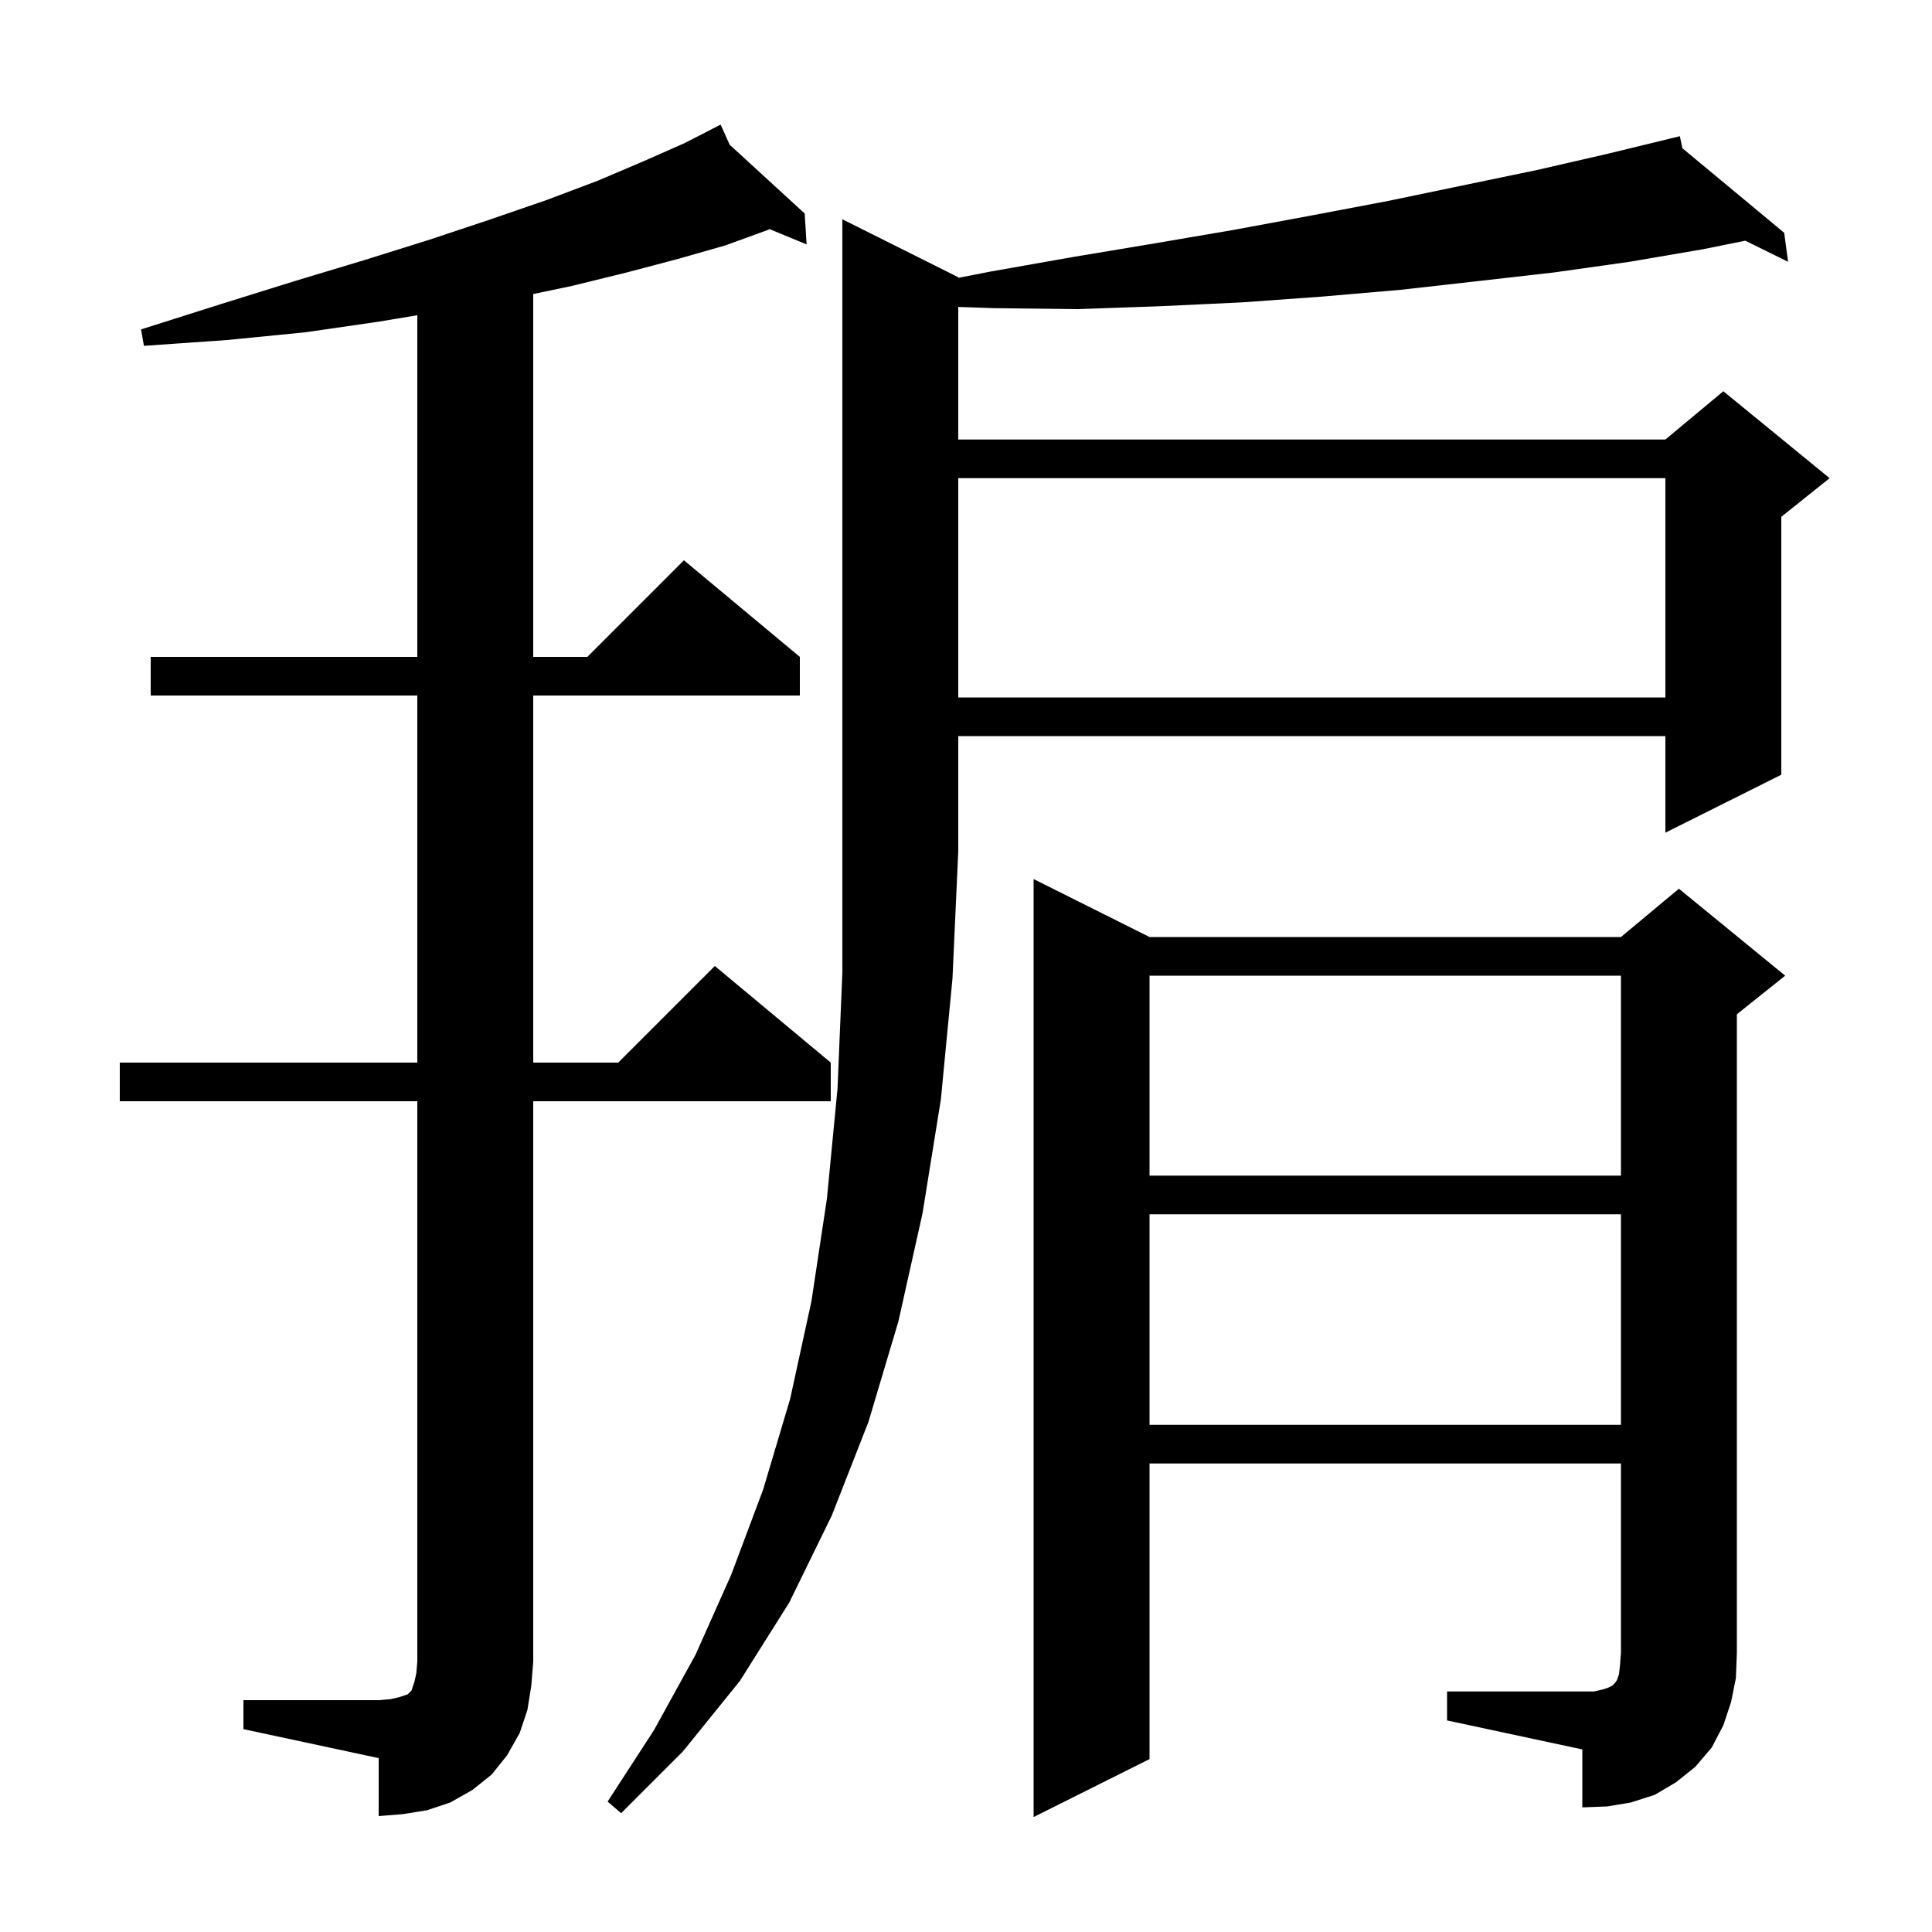 <svg xmlns="http://www.w3.org/2000/svg" xmlns:xlink="http://www.w3.org/1999/xlink" version="1.1" baseProfile="full" viewBox="0 0 200 200" width="200" height="200"><g fill="currentColor"><path d="M 25.2 176.0 L 39.2 176.0 L 40.4 175.9 L 41.3 175.7 L 42.2 175.4 L 42.6 175.0 L 42.9 174.1 L 43.1 173.2 L 43.2 172.0 L 43.2 114.0 L 12.4 114.0 L 12.4 110.0 L 43.2 110.0 L 43.2 72.0 L 15.6 72.0 L 15.6 68.0 L 43.2 68.0 L 43.2 32.633 L 39.2 33.3 L 31.6 34.4 L 23.5 35.2 L 14.9 35.8 L 14.6 34.1 L 22.8 31.5 L 30.5 29.1 L 37.8 26.9 L 44.5 24.8 L 50.8 22.7 L 56.6 20.7 L 61.9 18.7 L 66.6 16.7 L 70.9 14.8 L 73.727 13.348 L 73.7 13.3 L 73.743 13.34 L 74.6 12.9 L 75.537 14.984 L 83.3 22.1 L 83.5 25.3 L 79.675 23.722 L 79.5 23.8 L 75.1 25.4 L 70.2 26.8 L 64.9 28.2 L 59.2 29.6 L 55.2 30.439 L 55.2 68.0 L 60.8 68.0 L 70.8 58.0 L 82.8 68.0 L 82.8 72.0 L 55.2 72.0 L 55.2 110.0 L 64.0 110.0 L 74.0 100.0 L 86.0 110.0 L 86.0 114.0 L 55.2 114.0 L 55.2 172.0 L 55.0 174.5 L 54.6 177.0 L 53.8 179.4 L 52.5 181.7 L 50.9 183.7 L 48.9 185.3 L 46.6 186.6 L 44.2 187.4 L 41.7 187.8 L 39.2 188.0 L 39.2 182.0 L 25.2 179.0 Z M 99.2 28.7 L 99.2 28.764 L 102.6 28.1 L 111.1 26.6 L 119.5 25.2 L 127.7 23.8 L 135.8 22.3 L 143.7 20.8 L 159.1 17.6 L 166.5 15.9 L 172.912 14.34 L 172.9 14.3 L 172.94 14.333 L 173.9 14.1 L 174.155 15.342 L 184.7 24.1 L 185.1 27.1 L 180.67 24.916 L 176.3 25.8 L 168.7 27.1 L 160.9 28.2 L 153.0 29.1 L 145.0 30.0 L 136.9 30.7 L 128.6 31.3 L 120.1 31.7 L 111.6 32.0 L 102.9 31.9 L 99.2 31.774 L 99.2 45.5 L 172.4 45.5 L 178.4 40.5 L 189.4 49.5 L 184.4 53.5 L 184.4 80.2 L 172.4 86.2 L 172.4 76.2 L 99.2 76.2 L 99.2 88.1 L 98.6 101.3 L 97.4 113.8 L 95.5 125.6 L 93.0 136.8 L 89.9 147.2 L 86.1 156.9 L 81.7 165.9 L 76.6 174.0 L 70.7 181.3 L 64.3 187.7 L 62.9 186.5 L 67.7 179.1 L 72.0 171.3 L 75.7 163.0 L 79.0 154.2 L 81.8 144.8 L 84.0 134.7 L 85.6 124.1 L 86.7 112.7 L 87.2 100.7 L 87.2 22.7 Z M 149.8 175.1 L 165.0 175.1 L 165.9 174.9 L 166.5 174.7 L 166.9 174.5 L 167.2 174.2 L 167.4 173.9 L 167.6 173.3 L 167.7 172.4 L 167.8 171.1 L 167.8 151.5 L 119.0 151.5 L 119.0 182.1 L 107.0 188.1 L 107.0 91.0 L 119.0 97.0 L 167.8 97.0 L 173.8 92.0 L 184.8 101.0 L 179.8 105.0 L 179.8 171.1 L 179.7 173.7 L 179.2 176.2 L 178.4 178.6 L 177.2 180.9 L 175.5 182.9 L 173.5 184.5 L 171.3 185.8 L 168.8 186.6 L 166.4 187.0 L 163.8 187.1 L 163.8 181.1 L 149.8 178.1 Z M 119.0 125.7 L 119.0 147.5 L 167.8 147.5 L 167.8 125.7 Z M 119.0 101.0 L 119.0 121.7 L 167.8 121.7 L 167.8 101.0 Z M 99.2 49.5 L 99.2 72.2 L 172.4 72.2 L 172.4 49.5 Z "/></g></svg>